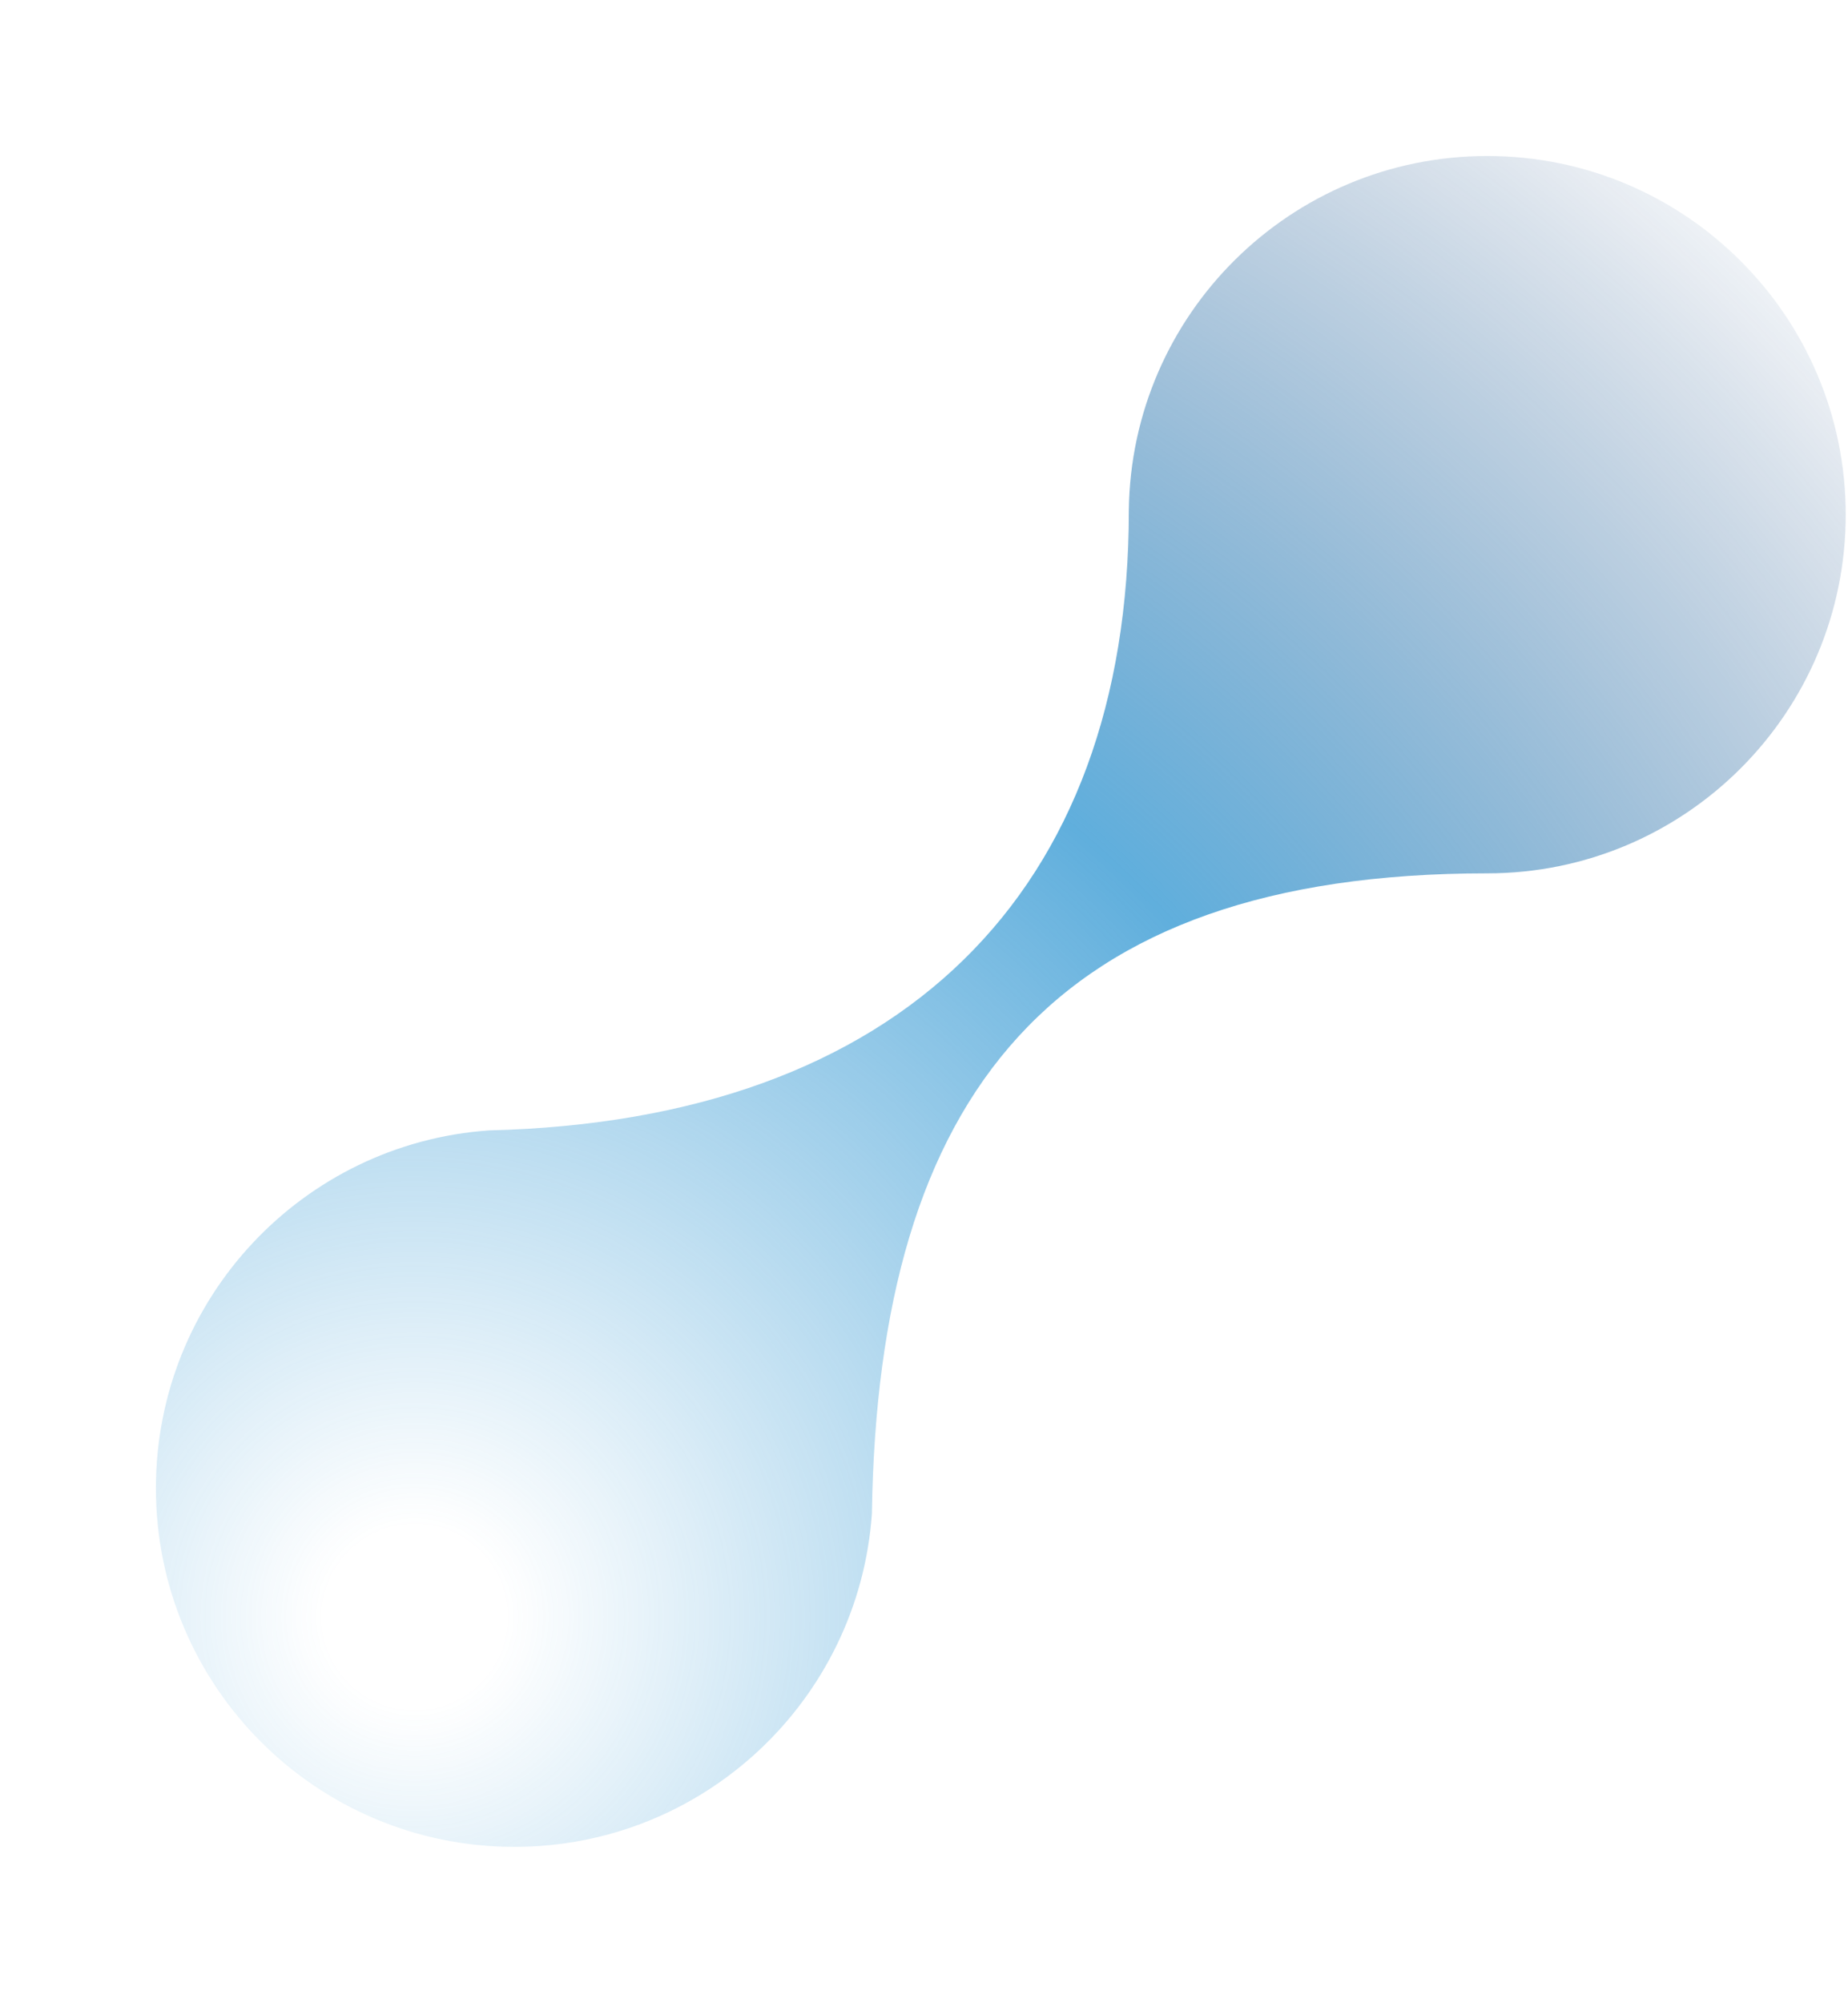 <svg width="806" height="873" viewBox="0 0 806 873" fill="none" xmlns="http://www.w3.org/2000/svg">
<g filter="url(#filter0_f_7237_45764)">
<path d="M648.669 68C562.912 68 493.273 137.039 492.335 222.564C492.335 388.612 393.368 488.343 213.278 492.718C132.08 498.388 68.002 566.043 68.002 648.667C68.002 735.007 137.99 805 224.335 805C306.93 805 374.562 740.942 380.276 659.795C382.952 477.34 458.537 380.667 648.669 380.667C735.014 380.667 805.002 310.673 805.002 224.333C805.002 137.993 735.014 68 648.669 68Z" fill="url(#paint0_radial_7237_45764)"/>
</g>
<defs>
<filter id="filter0_f_7237_45764" x="0.002" y="0" width="873" height="873" filterUnits="userSpaceOnUse" color-interpolation-filters="sRGB">
<feFlood flood-opacity="0" result="BackgroundImageFix"/>
<feBlend mode="normal" in="SourceGraphic" in2="BackgroundImageFix" result="shape"/>
<feGaussianBlur stdDeviation="34" result="effect1_foregroundBlur_7237_45764"/>
</filter>
<radialGradient id="paint0_radial_7237_45764" cx="0" cy="0" r="1" gradientUnits="userSpaceOnUse" gradientTransform="translate(173.73 709.257) rotate(-24.696) scale(1304.46 1304.46)">
<stop offset="0.031" stop-color="#2591D0" stop-opacity="0"/>
<stop offset="0.351" stop-color="#2591D0" stop-opacity="0.73"/>
<stop offset="0.678" stop-color="#012E6C" stop-opacity="0"/>
</radialGradient>
</defs>
</svg>
